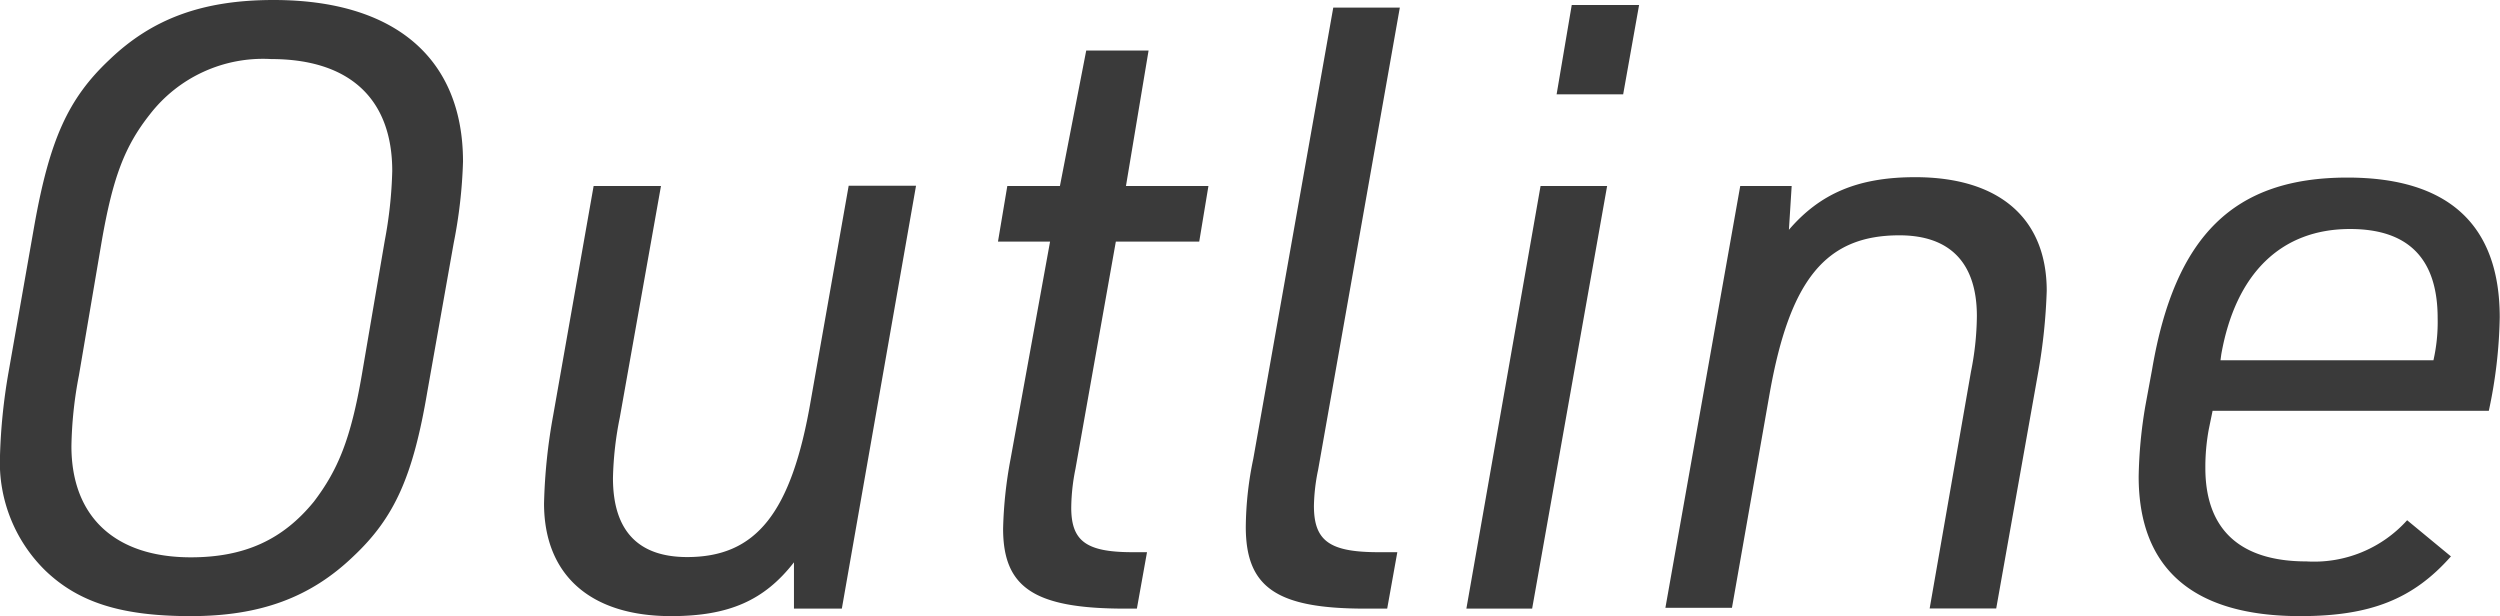 <svg xmlns="http://www.w3.org/2000/svg" viewBox="0 0 190.06 46.84"><defs><style>.cls-1{fill:#3a3a3a;}</style></defs><g id="レイヤー_2" data-name="レイヤー 2"><g id="company"><g id="contents"><path class="cls-1" d="M2.62,17.09c1.16-6.47,2.56-9.6,5.7-12.55C11.58,1.41,15.42,0,20.8,0,30,0,35.2,4.42,35.2,12.29a37.24,37.24,0,0,1-.71,6.2l-2,11.27c-1.09,6.46-2.5,9.6-5.63,12.54-3.27,3.14-7.11,4.54-12.35,4.54S6,45.82,3.46,43.39A11.51,11.51,0,0,1,0,34.62a43.81,43.81,0,0,1,.64-6.27ZM29.25,18.3A32.44,32.44,0,0,0,29.82,13c0-5.5-3.26-8.51-9.21-8.51A10.87,10.87,0,0,0,11.39,8.7c-1.92,2.43-2.81,4.8-3.65,9.6L6,28.54a30.63,30.63,0,0,0-.57,5.38c0,5.37,3.32,8.45,9.08,8.45,4.1,0,7-1.35,9.35-4.23,1.85-2.43,2.81-4.8,3.64-9.6Z"/><path class="cls-1" d="M50.25,14.14l-3.13,17.6a25.64,25.64,0,0,0-.52,4.61c0,4,1.92,6,5.64,6,5.24,0,7.93-3.33,9.4-11.91l2.88-16.32h5.12L64,46.27H60.36V42.75c-2.24,2.88-4.92,4.09-9.34,4.09-6.14,0-9.66-3.13-9.66-8.57a42.54,42.54,0,0,1,.7-6.72l3.07-17.41Z"/><path class="cls-1" d="M75.87,18.37l.71-4.23h4l2-10.3h4.74L85.6,14.14h6.27l-.7,4.23H84.83L81.76,35.65a15.38,15.38,0,0,0-.32,2.94c0,2.56,1.15,3.39,4.67,3.39H87.2l-.77,4.29h-.9c-6.91,0-9.27-1.6-9.27-6.08a32.33,32.33,0,0,1,.57-5.31l3-16.51Z"/><path class="cls-1" d="M106.42.58l-6.21,35.13a14.43,14.43,0,0,0-.32,2.75c0,2.69,1.22,3.52,4.93,3.52h1.41l-.77,4.29h-1.67c-6.72,0-9.08-1.6-9.08-6.21a26,26,0,0,1,.57-5.18L101.36.58Z"/><path class="cls-1" d="M117.12,14.14h5.06l-5.7,32.13h-5ZM119.49.38h5.12L123.4,7.17h-5.06Z"/><path class="cls-1" d="M132.3,14.14h3.91L136,17.47c2.36-2.75,5.24-4,9.6-4,6.4,0,10,3.14,10,8.64a43.21,43.21,0,0,1-.64,6.15l-3.2,18H146.7l3.14-18a22.18,22.18,0,0,0,.45-4.23c0-4-2-6.14-5.89-6.14-5.57,0-8.32,3.33-9.86,12l-2.87,16.32h-5.06Z"/><path class="cls-1" d="M167.92,32.64a15.81,15.81,0,0,0-.26,2.94c0,4.67,2.63,7.1,7.68,7.1A9.51,9.51,0,0,0,183,39.55l3.33,2.75c-2.88,3.26-6.14,4.54-11.45,4.54-8.13,0-12.29-3.58-12.29-10.62a35,35,0,0,1,.51-5.37l.51-2.76c1.73-10.17,6.21-14.59,14.85-14.59,7.68,0,11.58,3.59,11.58,10.63a36.41,36.41,0,0,1-.83,7.1h-21ZM185,27.39a13.21,13.21,0,0,0,.32-3.2c0-4.54-2.24-6.78-6.66-6.78-5.25,0-8.7,3.39-9.79,9.53l-.06.45Z"/></g></g></g></svg>